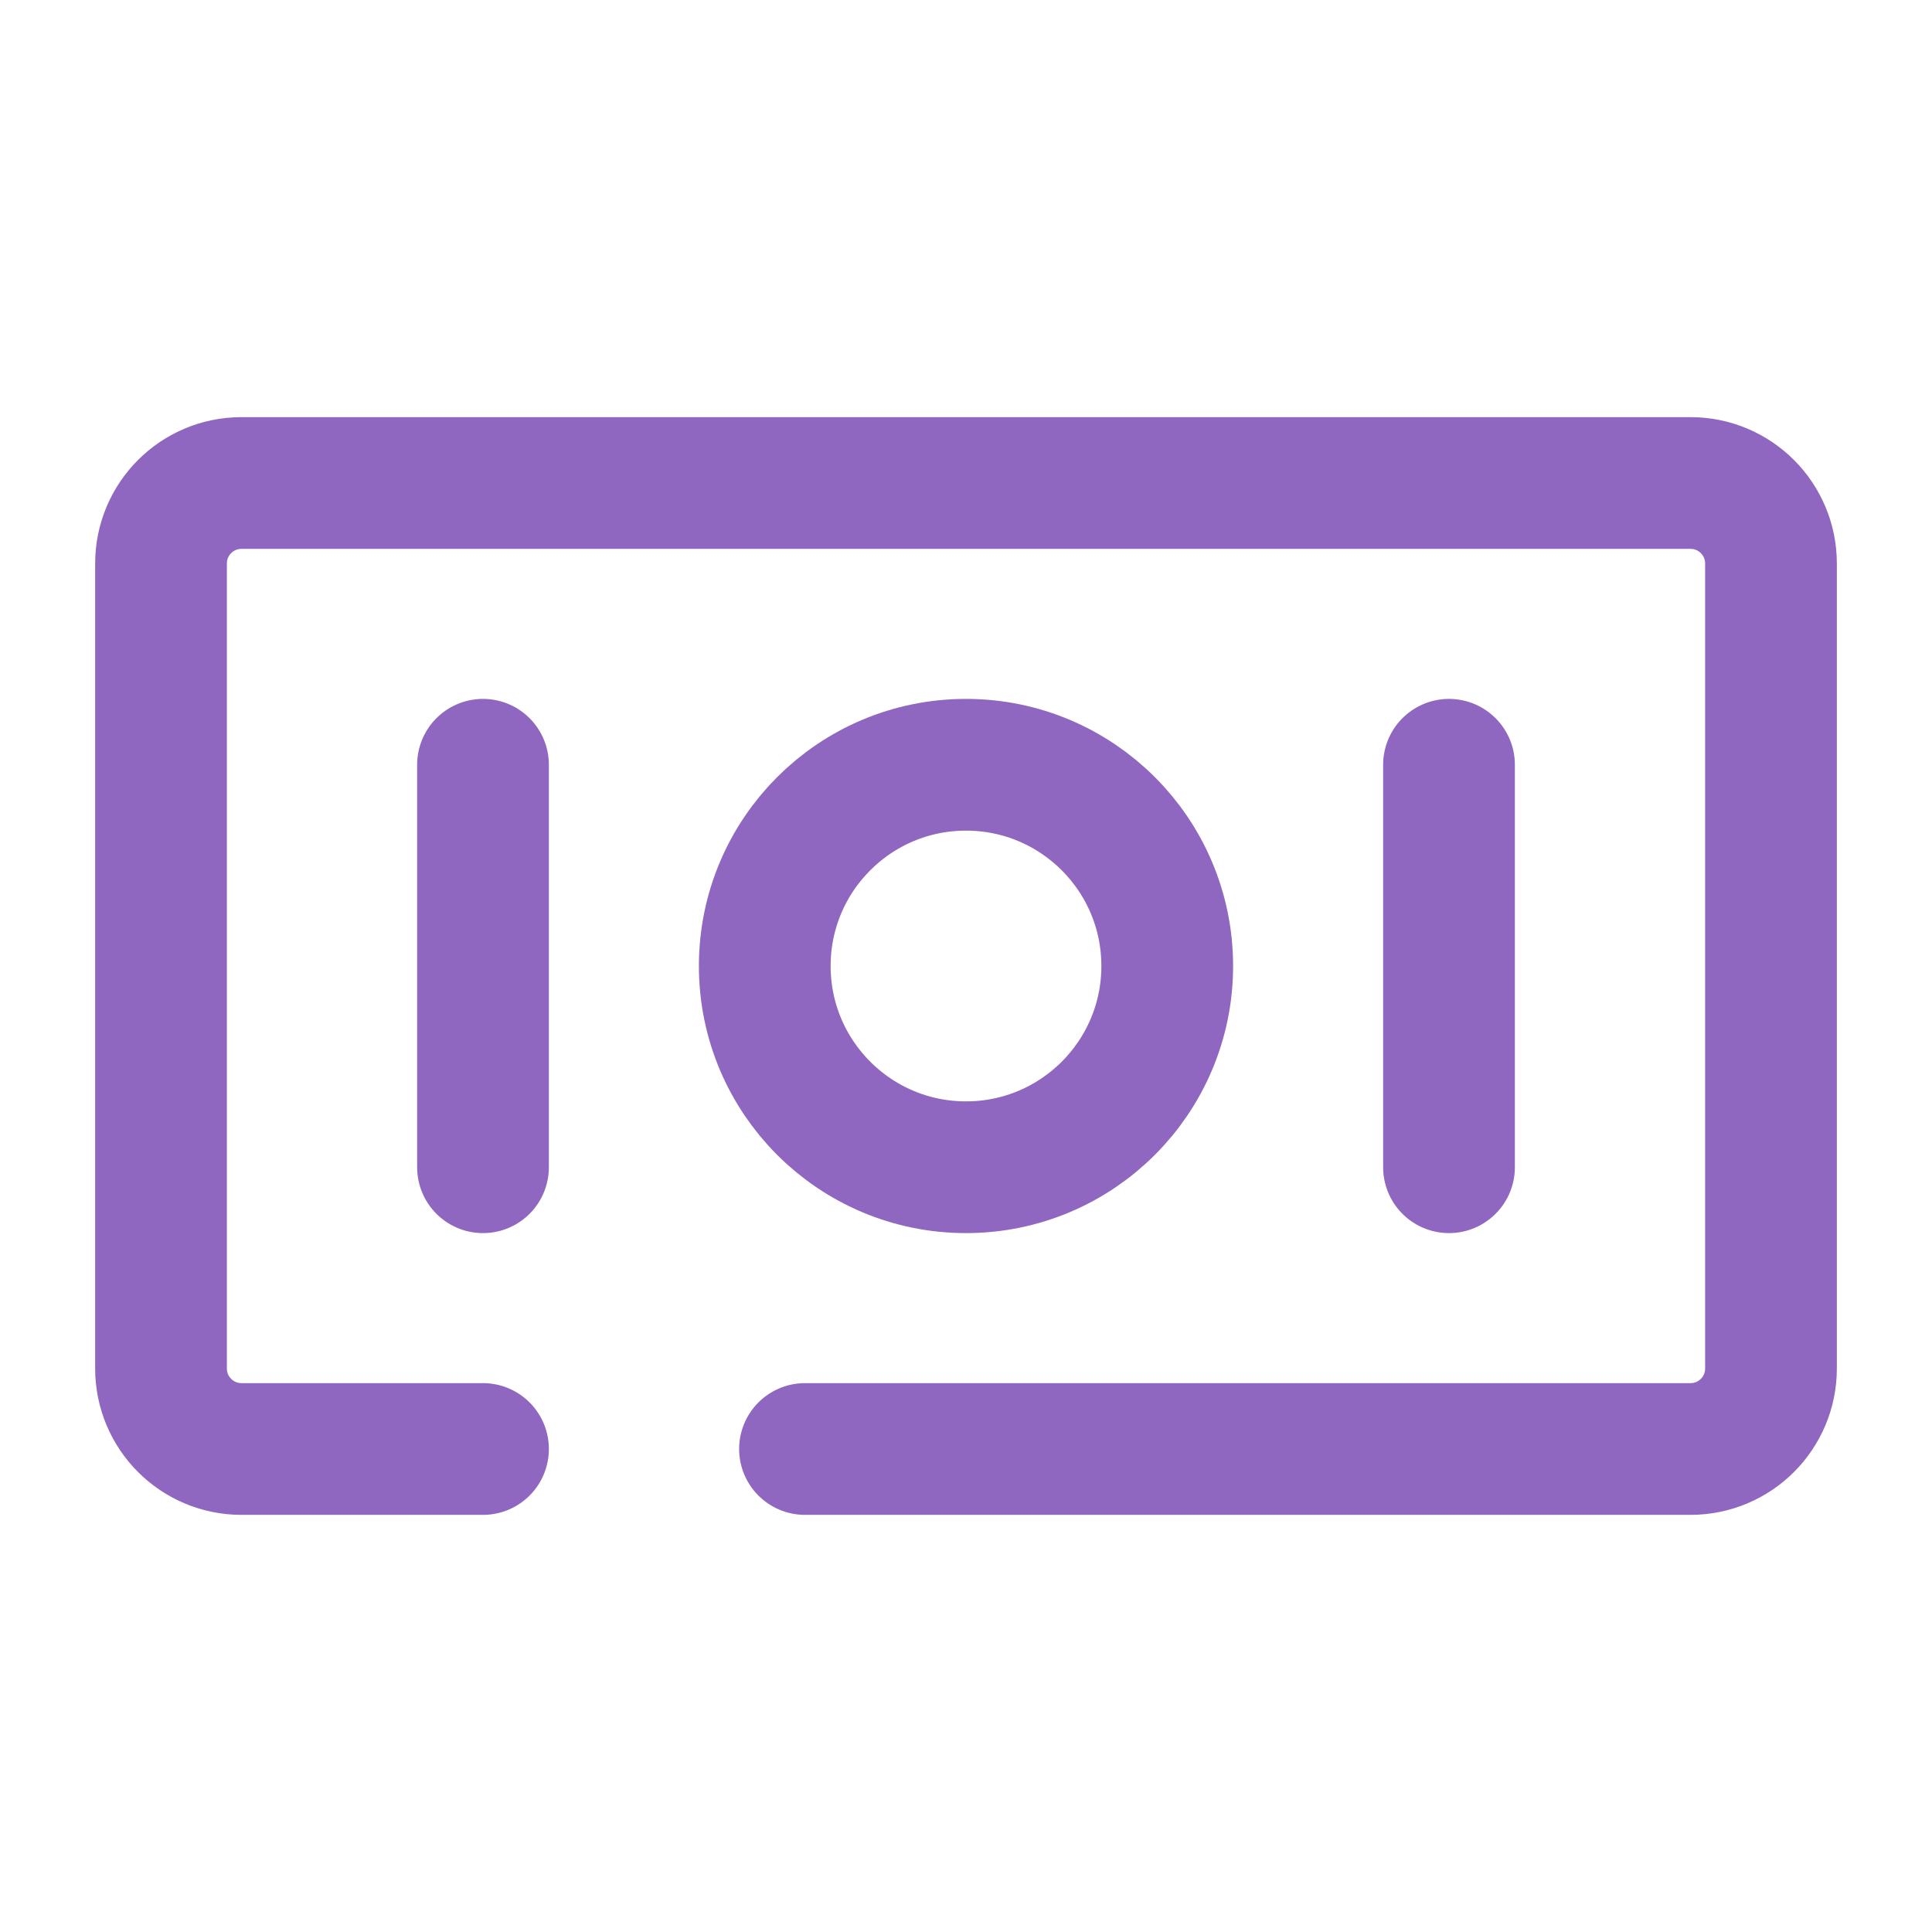 <?xml version="1.0" encoding="UTF-8"?>
<svg xmlns="http://www.w3.org/2000/svg" width="44" height="44" viewBox="0 0 44 44" fill="none">
  <path d="M33 11H38.5C39.513 11 40.333 11.821 40.333 12.833V31.167C40.333 32.179 39.513 33 38.5 33H18.333M33.833 11H5.5C4.487 11 3.667 11.821 3.667 12.833V31.167C3.667 32.179 4.487 33 5.5 33H11M11 17.417V26.583M33 17.417V26.583M26.583 22C26.583 24.531 24.531 26.583 22 26.583C19.469 26.583 17.417 24.531 17.417 22C17.417 19.469 19.469 17.417 22 17.417C24.531 17.417 26.583 19.469 26.583 22Z" stroke="#8F67C0" stroke-width="3" stroke-linecap="round" stroke-linejoin="round"></path>
</svg>
